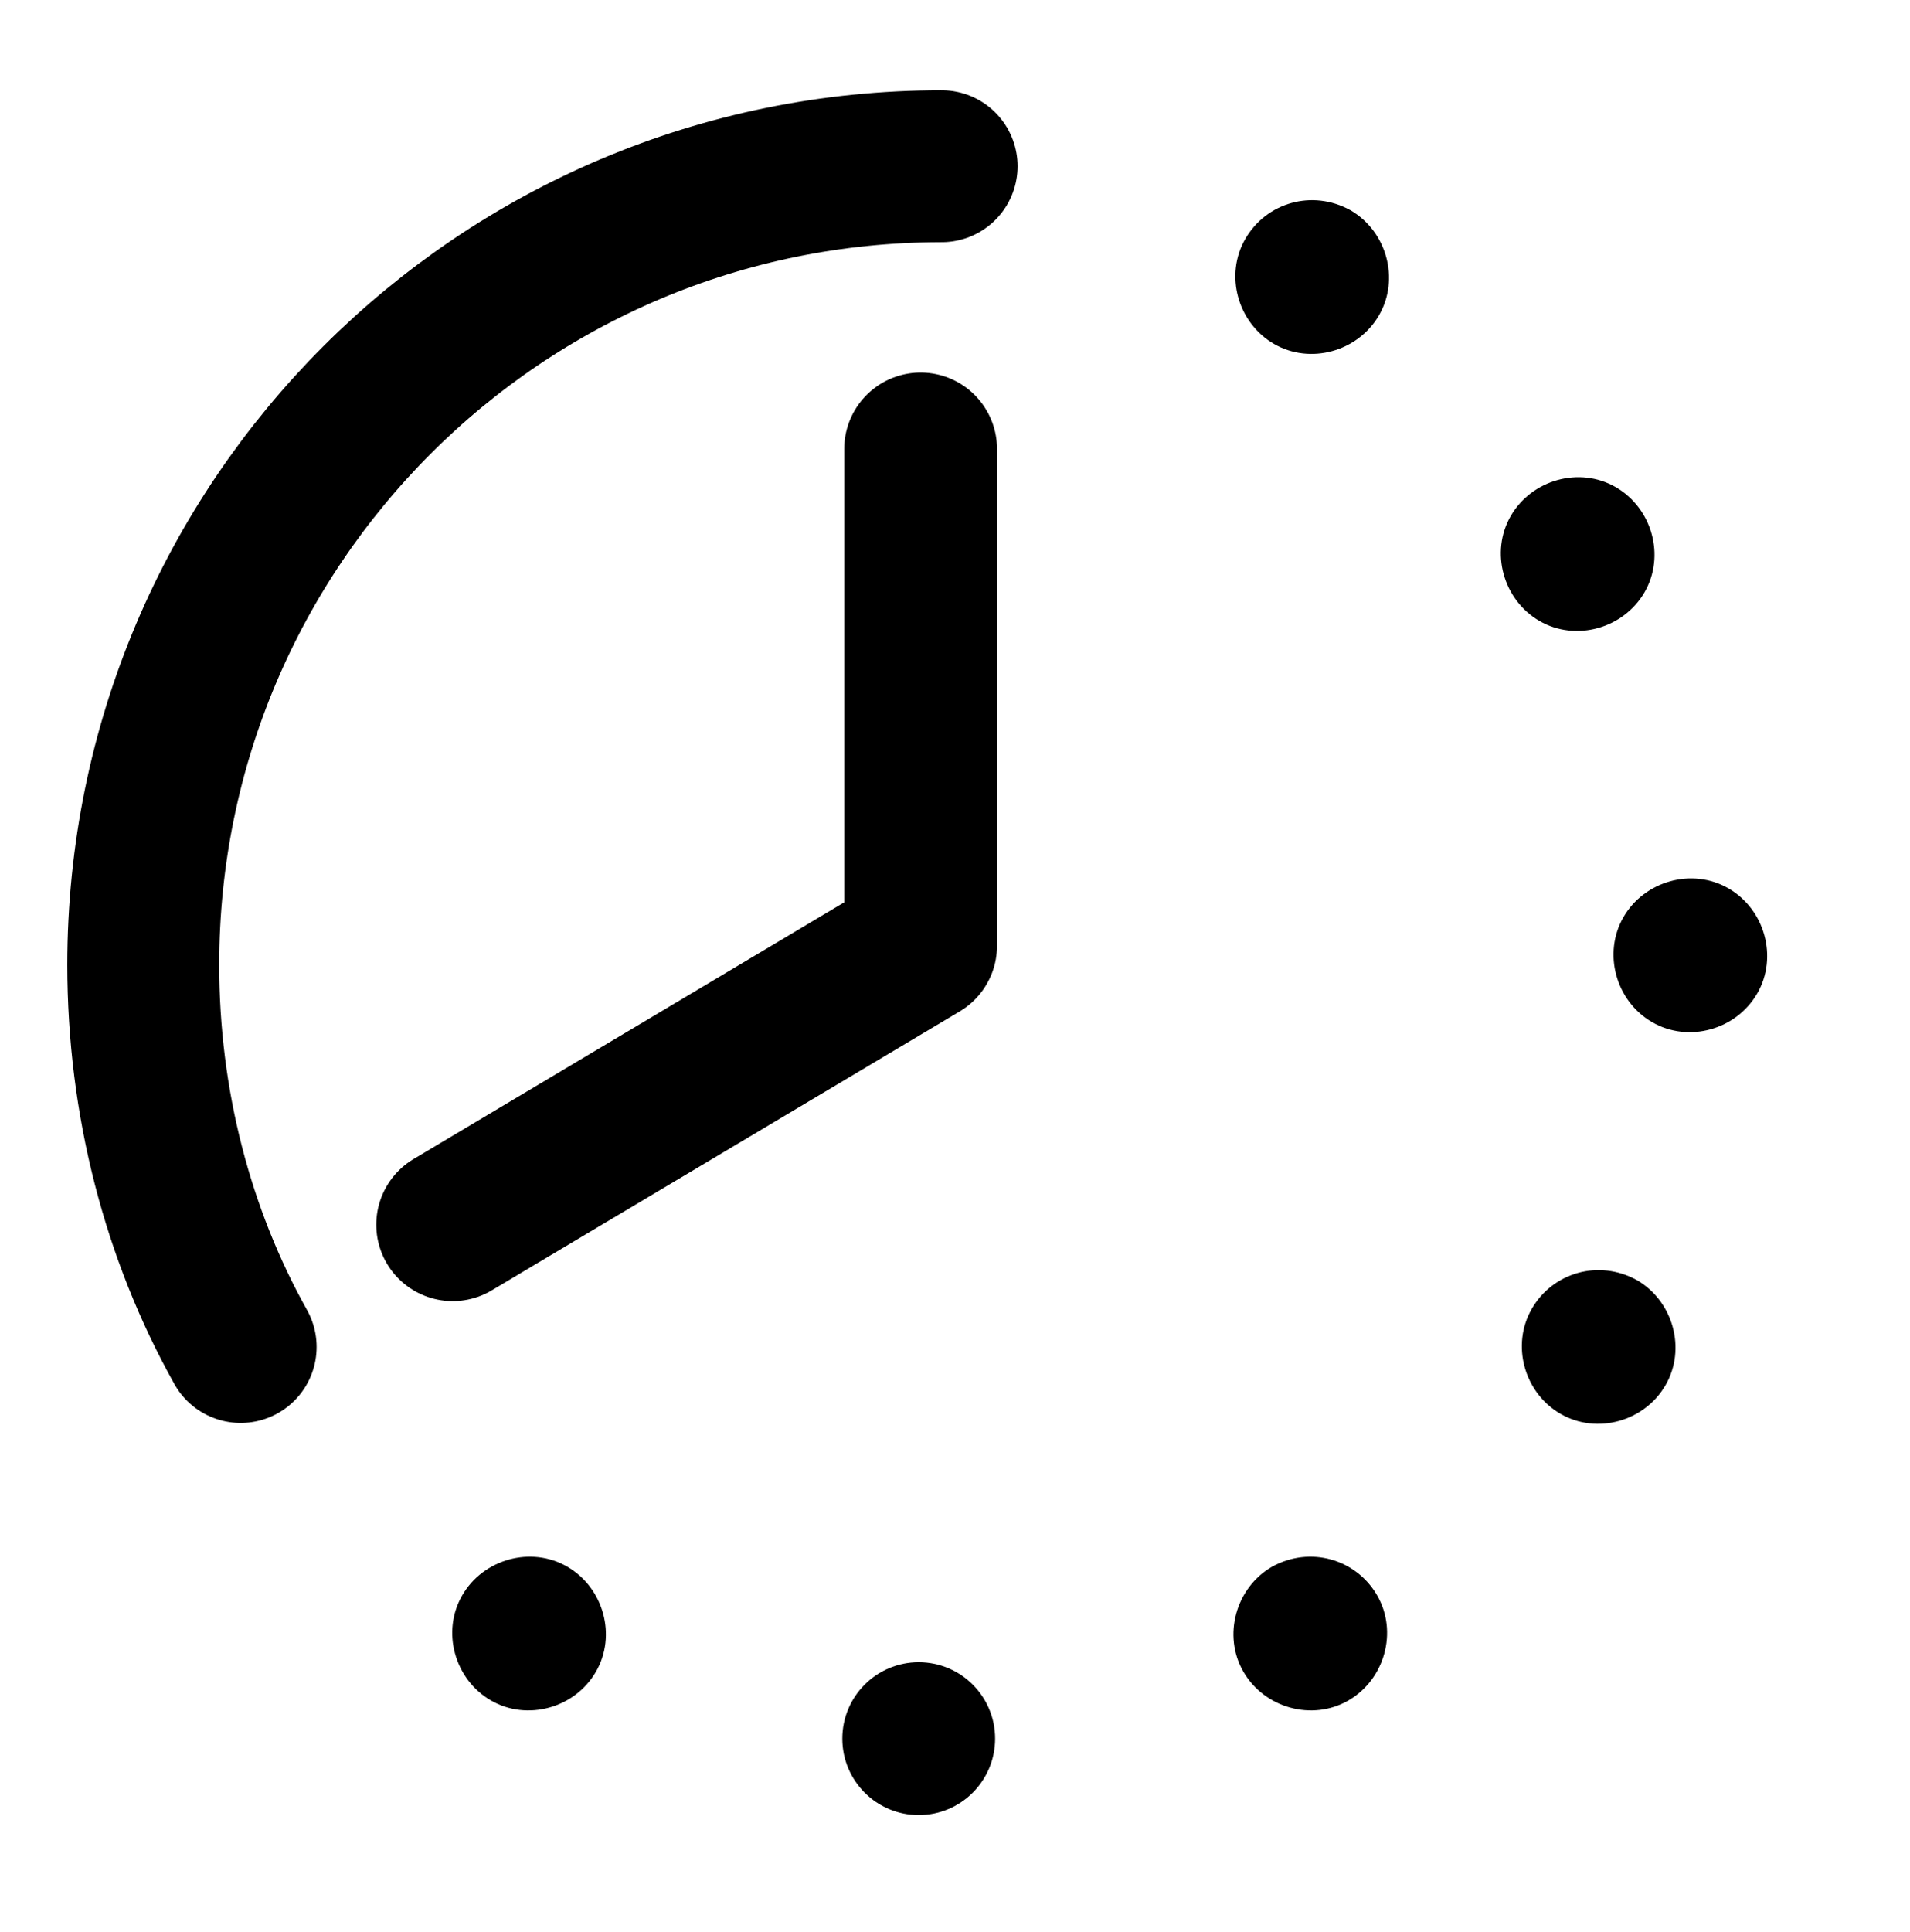 <?xml version="1.0" encoding="utf-8"?>
<!-- Generator: Adobe Illustrator 25.0.1, SVG Export Plug-In . SVG Version: 6.00 Build 0)  -->
<svg version="1.1" id="Layer_1" xmlns="http://www.w3.org/2000/svg" xmlns:xlink="http://www.w3.org/1999/xlink" x="0px" y="0px"
	 viewBox="0 0 100 101.1" style="enable-background:new 0 0 100 101.1;" xml:space="preserve">
<style type="text/css">
	.st0{fill:#4C5B67;}
	.st1{fill:none;stroke:#000000;stroke-width:8;stroke-linecap:round;stroke-linejoin:round;stroke-miterlimit:10;}
	.st2{fill:none;stroke:#4C5B67;stroke-width:8;stroke-linecap:round;stroke-linejoin:round;stroke-miterlimit:10;}
	.st3{fill:none;stroke:#000000;stroke-width:0.961;stroke-miterlimit:10;}
	.st4{fill:none;stroke:#4C5B67;stroke-width:7.953;stroke-linecap:round;stroke-linejoin:round;stroke-miterlimit:10;}
	.st5{fill:none;stroke:#000000;stroke-width:7.953;stroke-linecap:round;stroke-linejoin:round;stroke-miterlimit:10;}
</style>
<path d="M25.7,89c1.9,1.1,4.4,0.4,5.5-1.5c1.1-1.9,0.4-4.4-1.5-5.5c-1.9-1.1-4.4-0.4-5.5,1.5C23.1,85.4,23.8,87.9,25.7,89z"/>
<polyline class="st1" points="48.2,23.5 48.2,49.5 23.7,64.1 "/>
<g>
	<circle cx="48.1" cy="91" r="4"/>
	<path d="M66.6,82c-1.9,1.1-2.6,3.6-1.5,5.5c1.1,1.9,3.6,2.6,5.5,1.5c1.9-1.1,2.6-3.6,1.5-5.5C71,81.6,68.6,80.9,66.6,82z"/>
	<path d="M80.2,68.5c-1.1,1.9-0.4,4.4,1.5,5.5c1.9,1.1,4.4,0.4,5.5-1.5c1.1-1.9,0.4-4.4-1.5-5.5C83.7,65.9,81.3,66.6,80.2,68.5z"/>
	<path d="M85,48c-1.1,1.9-0.4,4.4,1.5,5.5c1.9,1.1,4.4,0.4,5.5-1.5c1.1-1.9,0.4-4.4-1.5-5.5C88.6,45.4,86.1,46.1,85,48z"/>
	<path d="M79.1,27c-1.1,1.9-0.4,4.4,1.5,5.5c1.9,1.1,4.4,0.4,5.5-1.5c1.1-1.9,0.4-4.4-1.5-5.5C82.7,24.4,80.2,25.1,79.1,27z"/>
	<path d="M65.2,12.5c-1.1,1.9-0.4,4.4,1.5,5.5c1.9,1.1,4.4,0.4,5.5-1.5c1.1-1.9,0.4-4.4-1.5-5.5C68.7,9.9,66.3,10.6,65.2,12.5z"/>
</g>
<path class="st5" d="M12.6,70.5c-3.3-5.9-5.1-12.8-5.1-20c0-23.1,18.7-41.8,41.8-41.8"/>
</svg>

